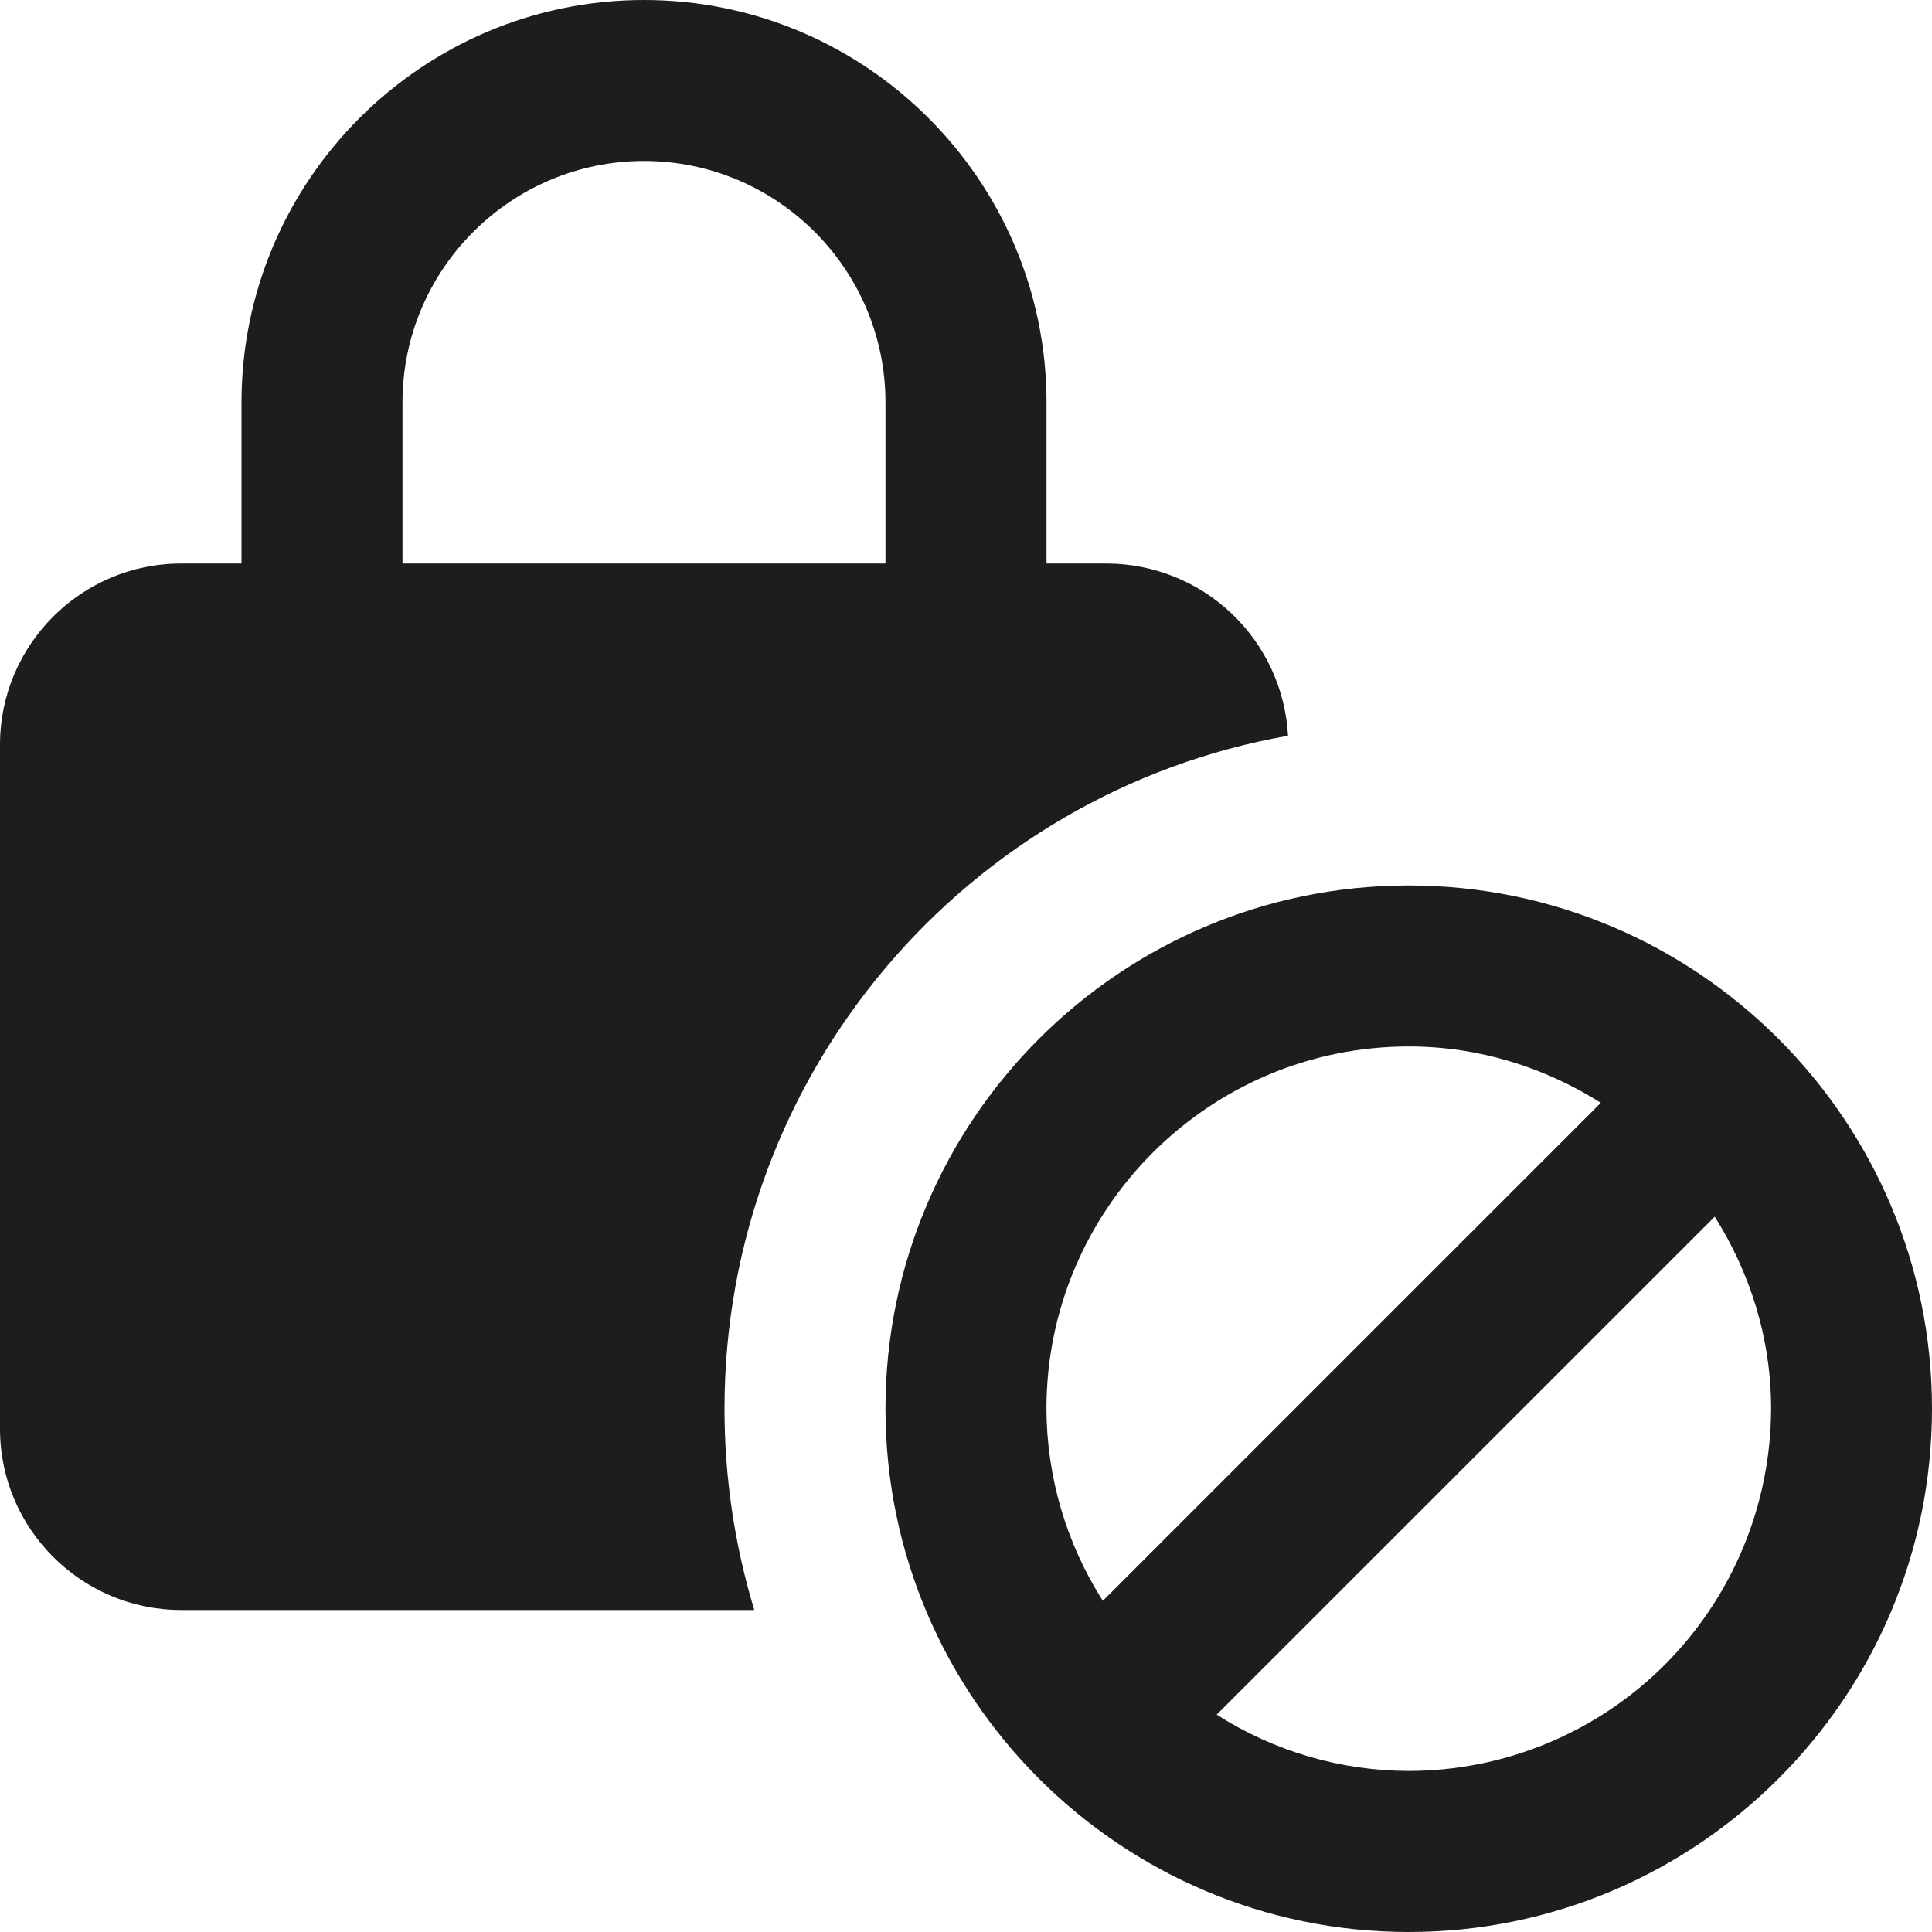 <?xml version="1.0" encoding="UTF-8"?> <svg xmlns="http://www.w3.org/2000/svg" width="28" height="28" viewBox="0 0 28 28" fill="none"><path d="M18.667 10.663C18.631 9.991 18.339 9.357 17.851 8.893C17.363 8.429 16.715 8.169 16.042 8.167H15.167V5.833C15.167 2.617 12.55 0 9.333 0C6.117 0 3.5 2.617 3.5 5.833V8.167H2.625C1.178 8.167 0 9.345 0 10.792V20.708C0 22.155 1.178 23.333 2.625 23.333H10.932C10.652 22.412 10.5 21.432 10.5 20.417C10.5 15.54 14.023 11.48 18.667 10.663ZM5.833 8.167V5.833C5.833 3.904 7.404 2.333 9.333 2.333C11.263 2.333 12.833 3.904 12.833 5.833V8.167H5.833Z" fill="#1D1D1D"></path><path d="M20.416 12.833C16.235 12.833 12.833 16.235 12.833 20.416C12.833 24.598 16.235 28 20.416 28C24.598 28 28 24.598 28 20.416C28 16.235 24.598 12.833 20.416 12.833ZM20.416 15.166C21.442 15.166 22.392 15.473 23.2 15.983L15.983 23.2C15.453 22.368 15.169 21.403 15.166 20.416C15.166 17.522 17.522 15.166 20.416 15.166ZM20.416 25.666C19.43 25.664 18.464 25.381 17.633 24.85L24.851 17.633C25.361 18.441 25.668 19.391 25.668 20.416C25.665 21.808 25.111 23.142 24.127 24.127C23.143 25.111 21.808 25.665 20.416 25.666Z" fill="#1D1D1D"></path></svg> 